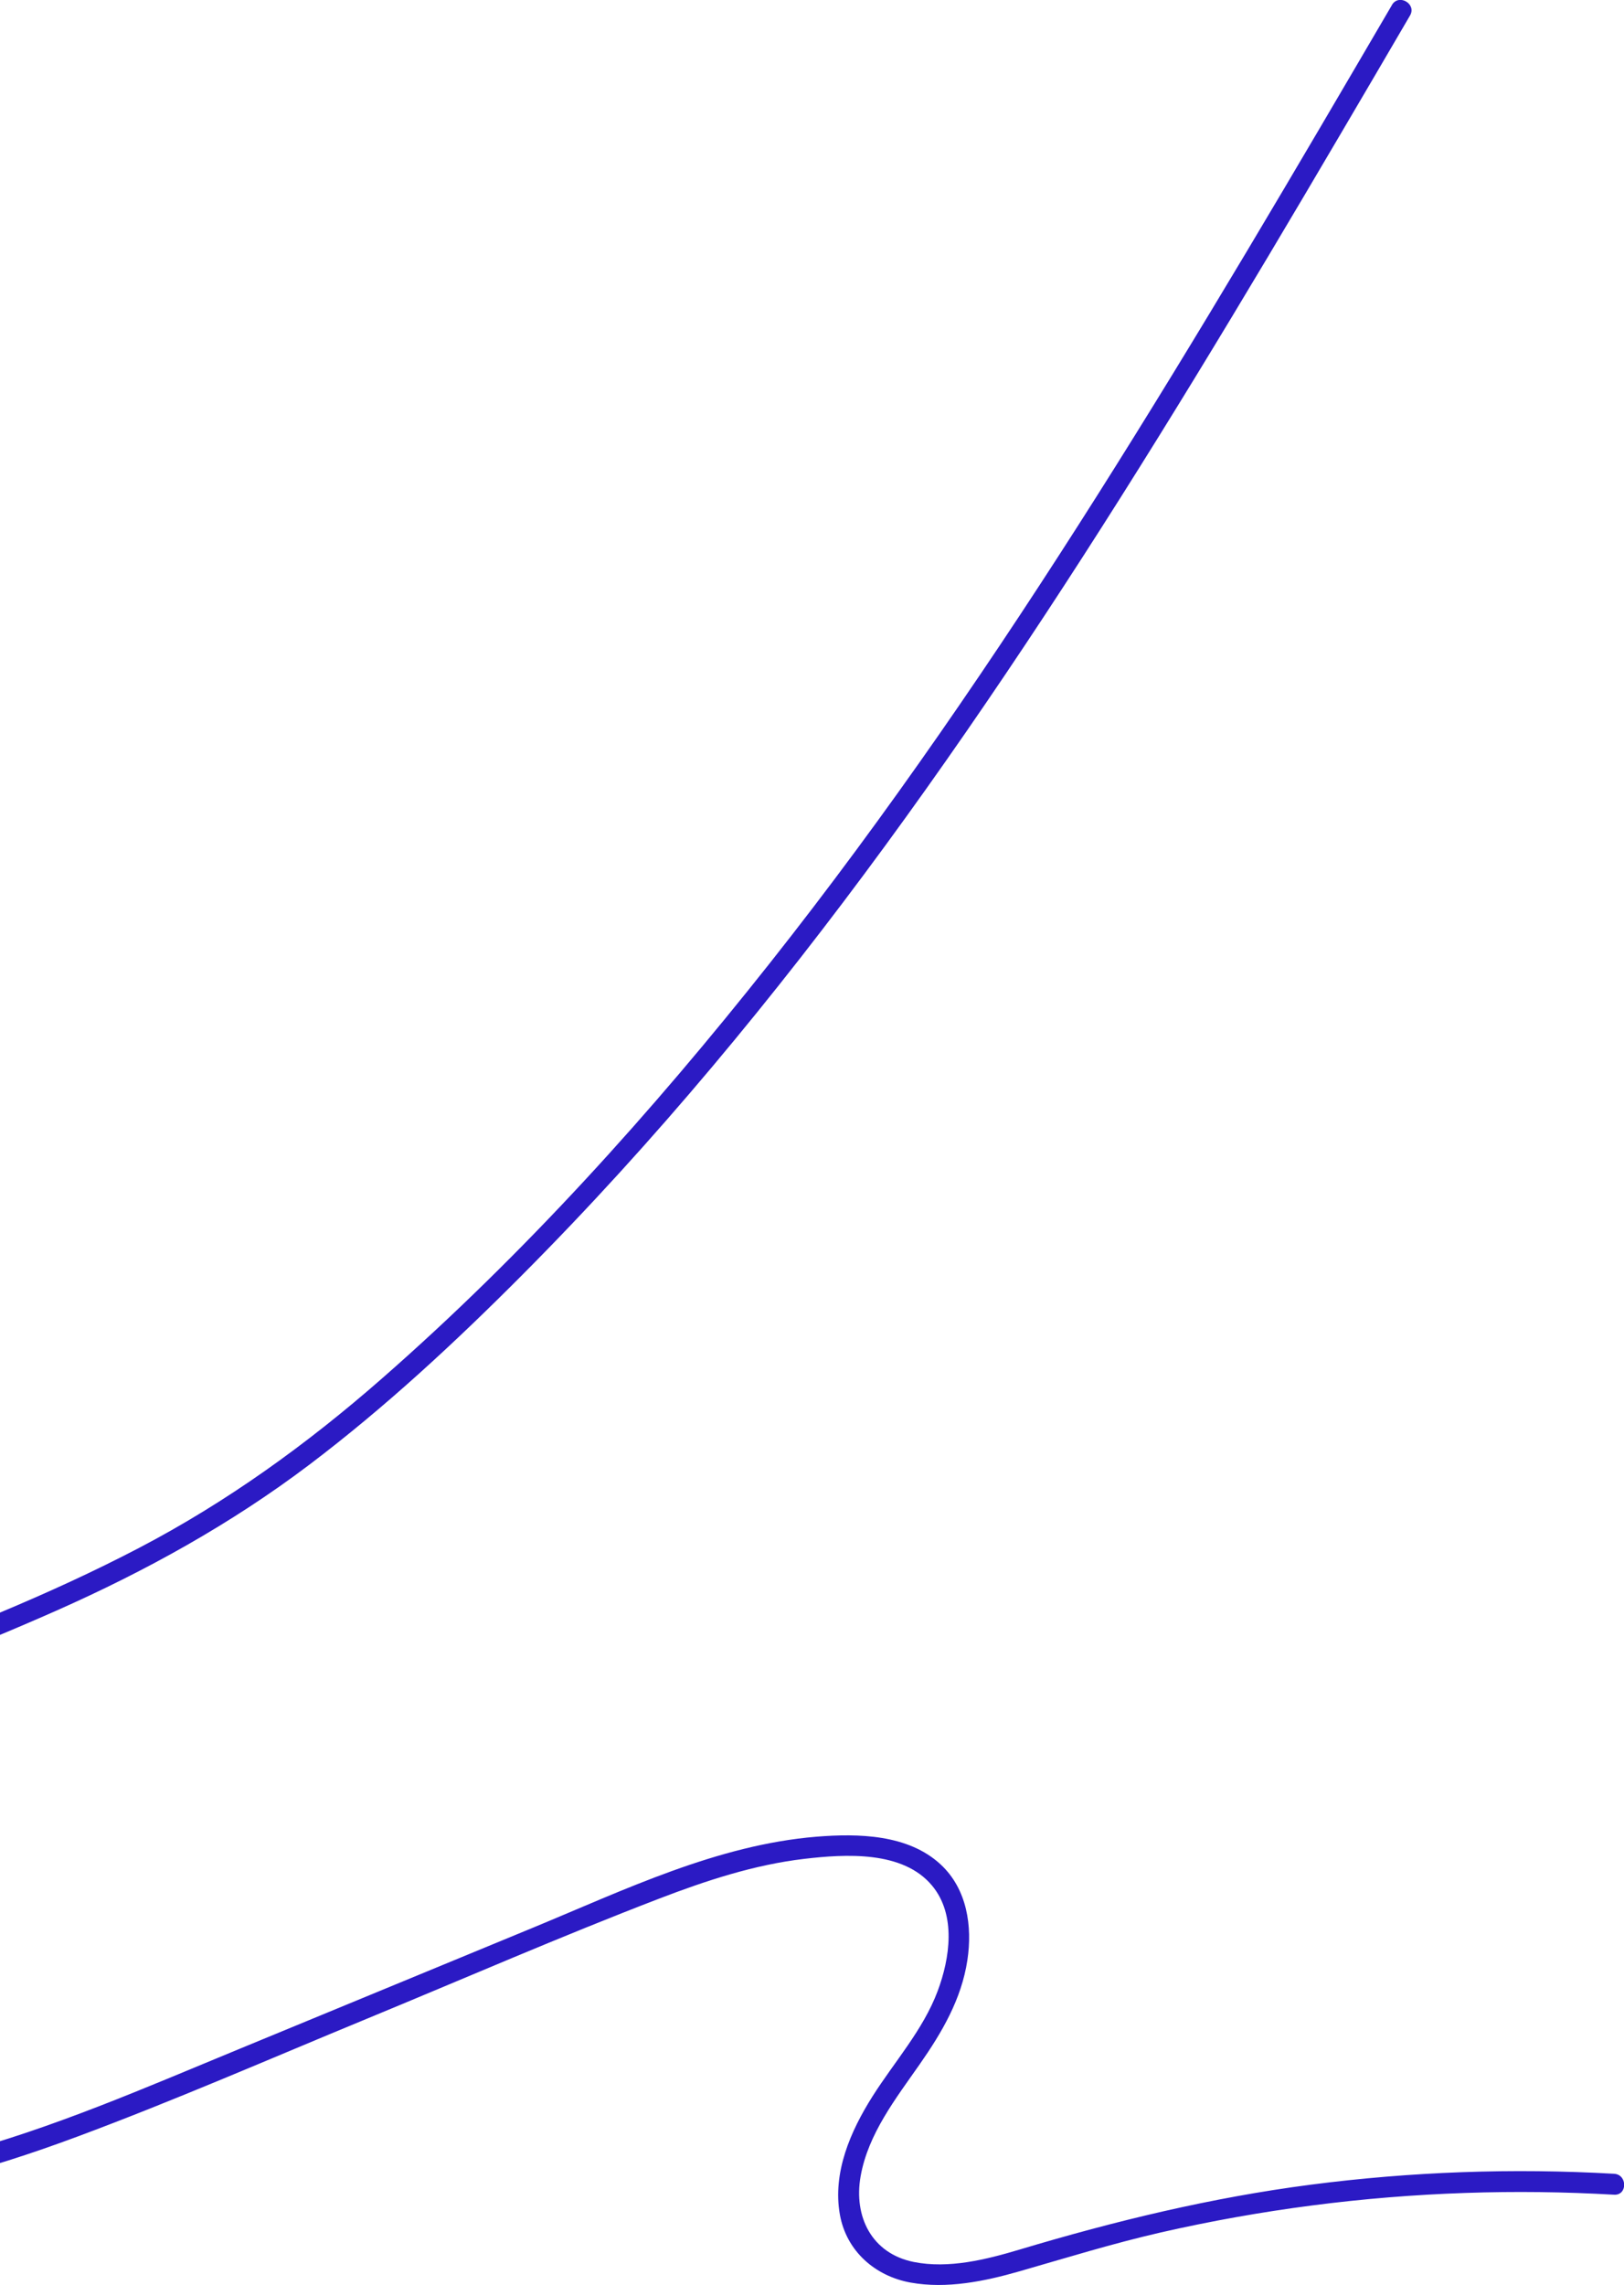 <svg width="354" height="498" viewBox="0 0 354 498" fill="none" xmlns="http://www.w3.org/2000/svg">
<path d="M303.415 1.1C282.429 36.973 261.412 72.842 239.174 107.98C216.935 143.118 193.521 177.435 167.744 209.993C142.115 242.379 114.214 273.37 83.09 300.584C66.868 314.78 49.471 327.337 30.37 337.33C10.657 347.632 -10.183 355.845 -30.997 363.571C-52.287 371.459 -73.871 378.273 -95.628 384.701C-104.565 387.343 -113.837 390.755 -119.93 398.187C-125.415 404.869 -128.091 413.503 -127.98 422.106C-127.741 440.955 -114.293 456.808 -98.898 466.213C-82.768 476.068 -63.465 479.82 -44.734 479.394C-23.575 478.933 -2.949 473.026 16.755 465.706C38.045 457.792 58.885 448.681 79.866 440.022C101.105 431.252 122.223 422.045 143.676 413.802C153.875 409.888 164.424 406.405 175.318 405.132C184.229 404.088 196.821 403.282 203.198 410.993C208.475 417.371 207.066 426.79 204.389 433.949C201.216 442.42 194.976 449.335 190.196 456.884C185.415 464.433 181.431 473.508 183.084 482.699C184.508 490.634 190.784 496.109 198.54 497.488C206.397 498.887 214.609 497.209 222.172 495.039C232.432 492.089 242.575 488.955 252.992 486.563C274.804 481.589 297.04 478.703 319.398 477.944C330.212 477.572 341.027 477.701 351.841 478.329C354.776 478.497 354.766 473.934 351.841 473.767C329.772 472.507 307.635 473.303 285.714 476.144C264.073 478.958 243.133 484.028 222.253 490.284C214.989 492.459 206.792 494.512 199.193 492.991C190.049 491.161 186.029 483.14 187.6 474.294C189.238 465.047 195.275 457.361 200.511 449.853C205.342 442.927 209.585 435.703 210.868 427.216C211.993 419.804 210.802 411.723 205.079 406.385C197.982 399.764 187.088 399.571 177.984 400.301C156.324 402.086 136.138 411.88 116.323 420.073L51.717 446.745C31.587 455.054 11.483 463.85 -9.62 469.457C-28.954 474.598 -49.306 476.808 -69.071 472.803C-87.32 469.107 -105.604 459.886 -116.143 444.038C-121.212 436.433 -124.076 427.602 -123.311 418.441C-122.561 409.538 -118.242 400.95 -110.709 395.941C-102.188 390.268 -91.492 388.301 -81.815 385.401C-71.088 382.18 -60.43 378.753 -49.839 375.12C-28.878 367.931 -8.089 360.052 12.177 351.084C31.709 342.435 50.312 332.164 67.38 319.266C83.972 306.714 99.265 292.518 113.94 277.766C128.362 263.281 142.11 248.138 155.259 232.488C181.467 201.309 205.292 168.188 227.677 134.175C250.219 99.929 271.322 64.756 292.106 29.399C297.205 20.737 302.29 12.064 307.359 3.381C308.844 0.846 304.9 -1.455 303.415 1.08V1.1Z" fill="#2B1AC4"/>
</svg>
